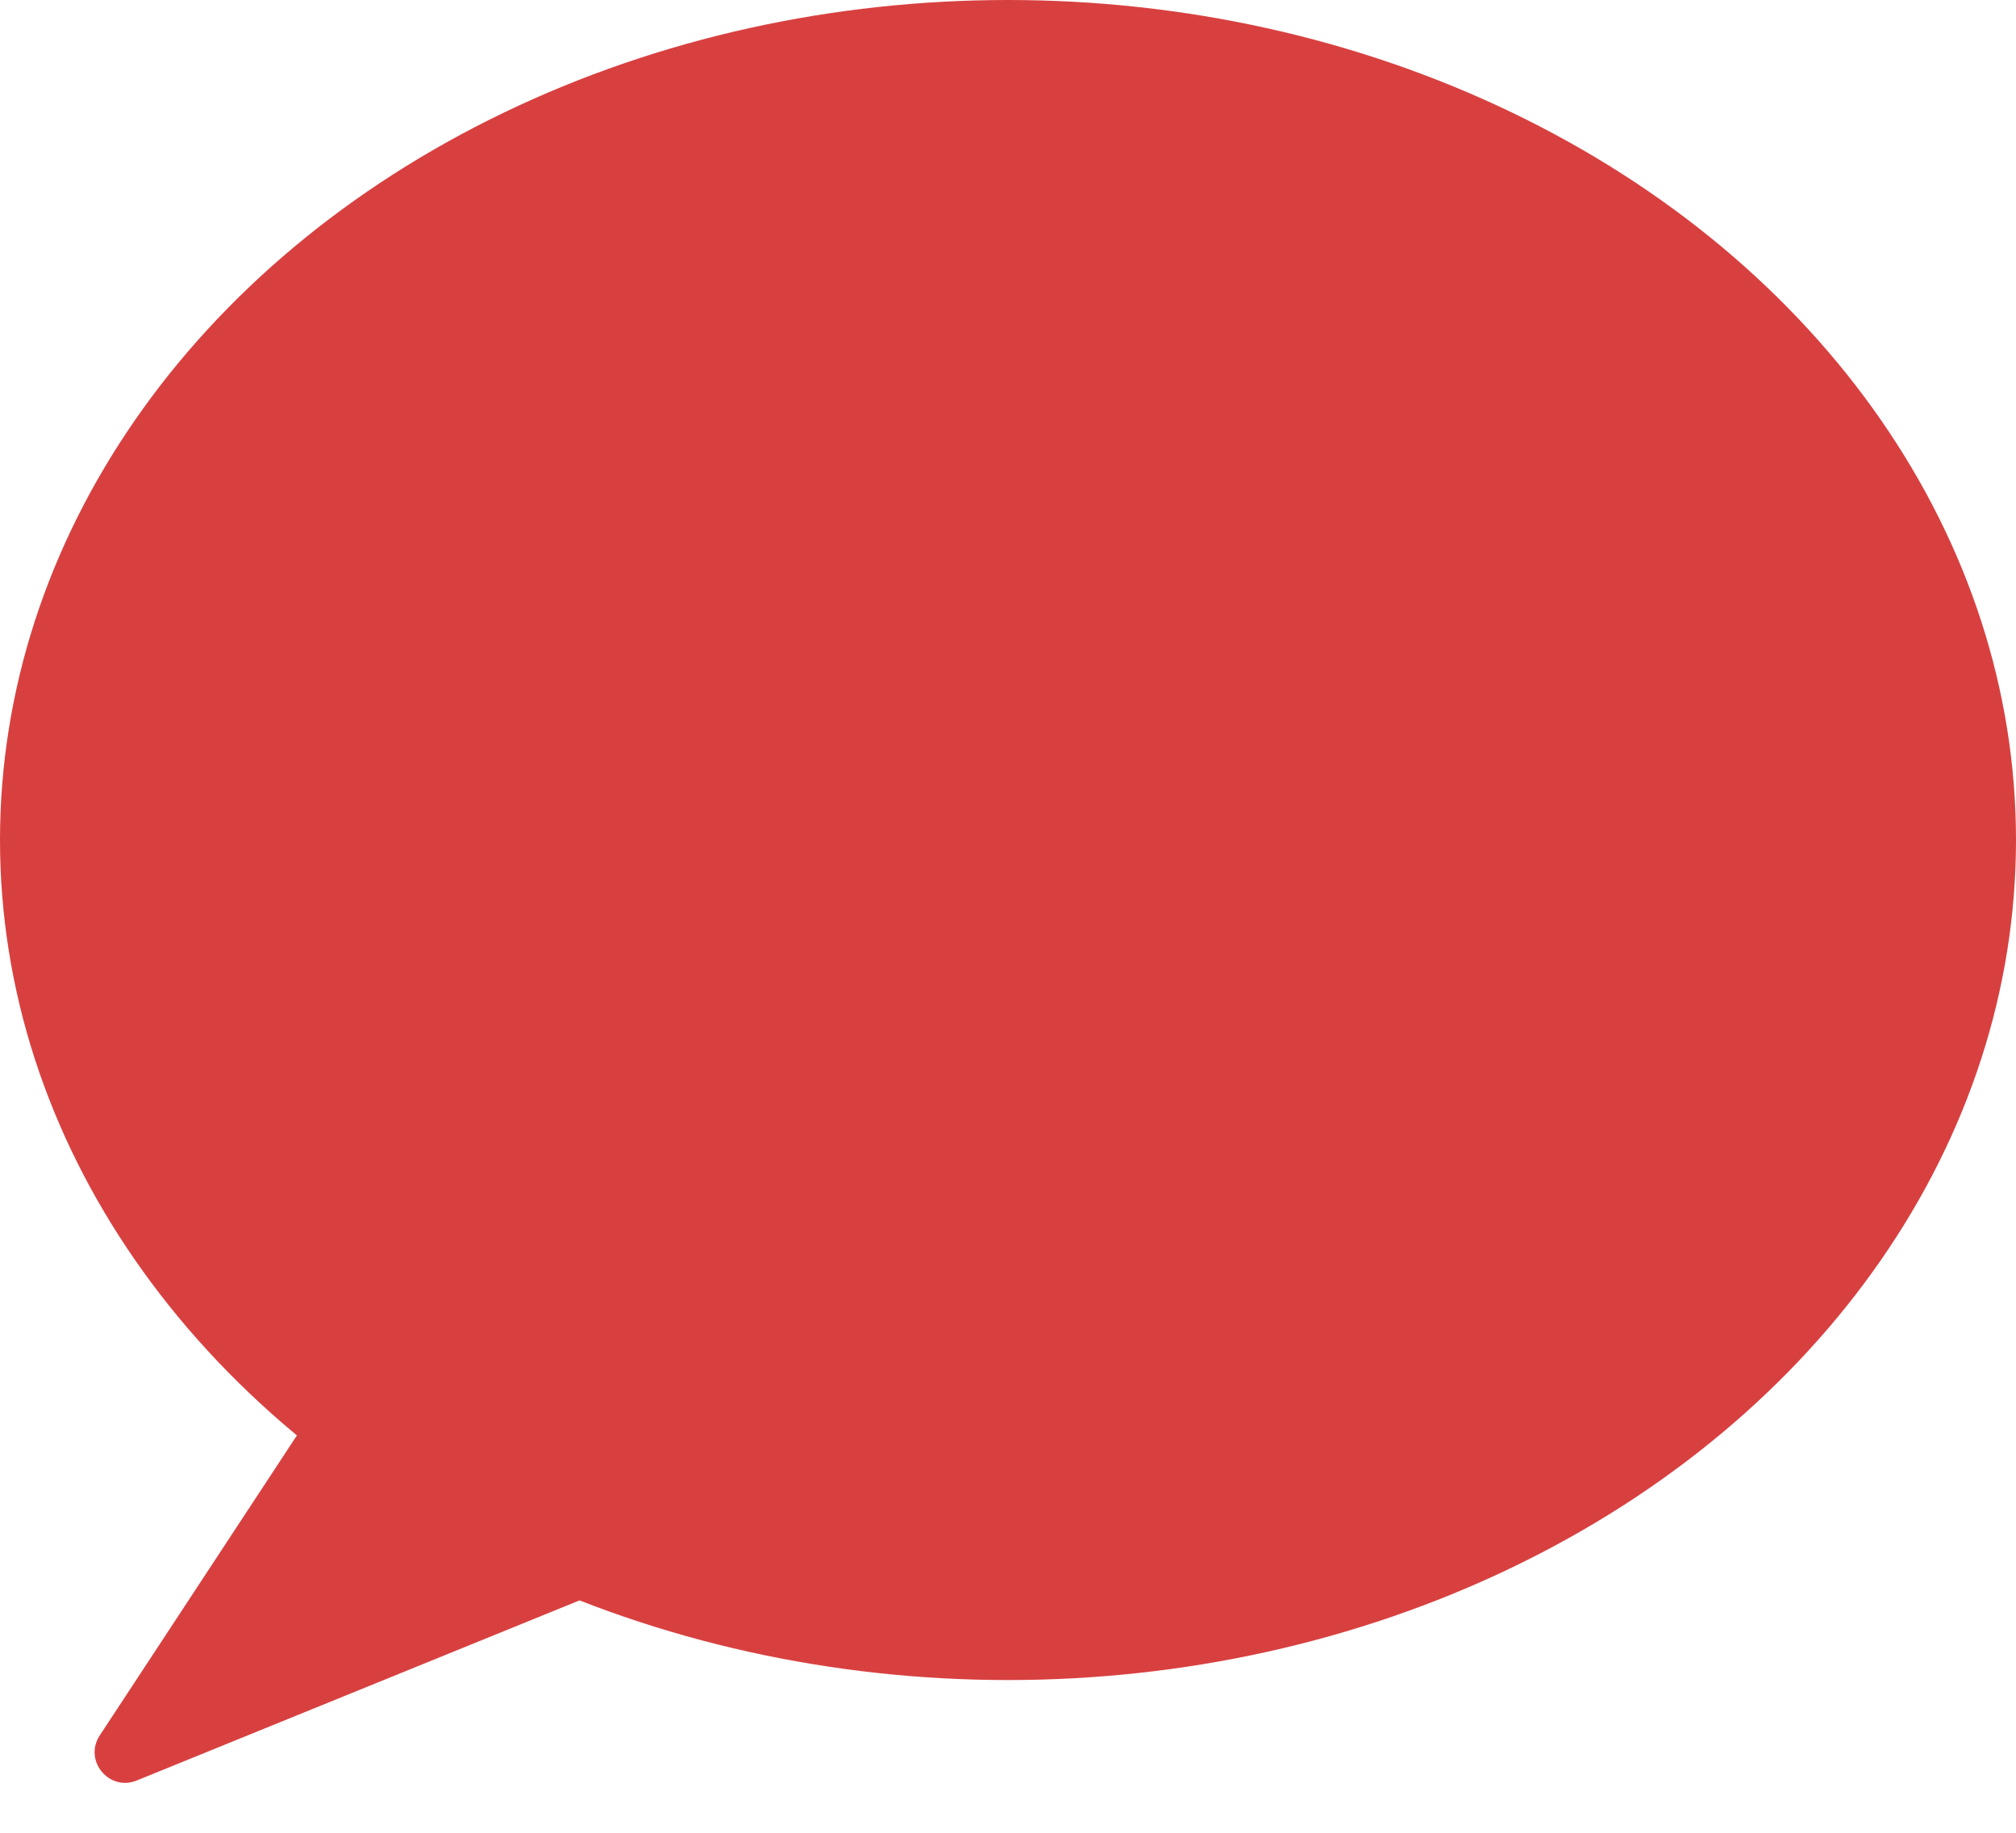 <svg width="66" height="60" viewBox="0 0 66 60" fill="none" xmlns="http://www.w3.org/2000/svg">
<ellipse cx="33" cy="27.5" rx="33" ry="27.5" fill="#D84040"/>
<path d="M13 42L3.266 56.813C2.727 57.633 3.569 58.658 4.478 58.288L31 47.5L13 42Z" fill="#D84040"/>
</svg>
